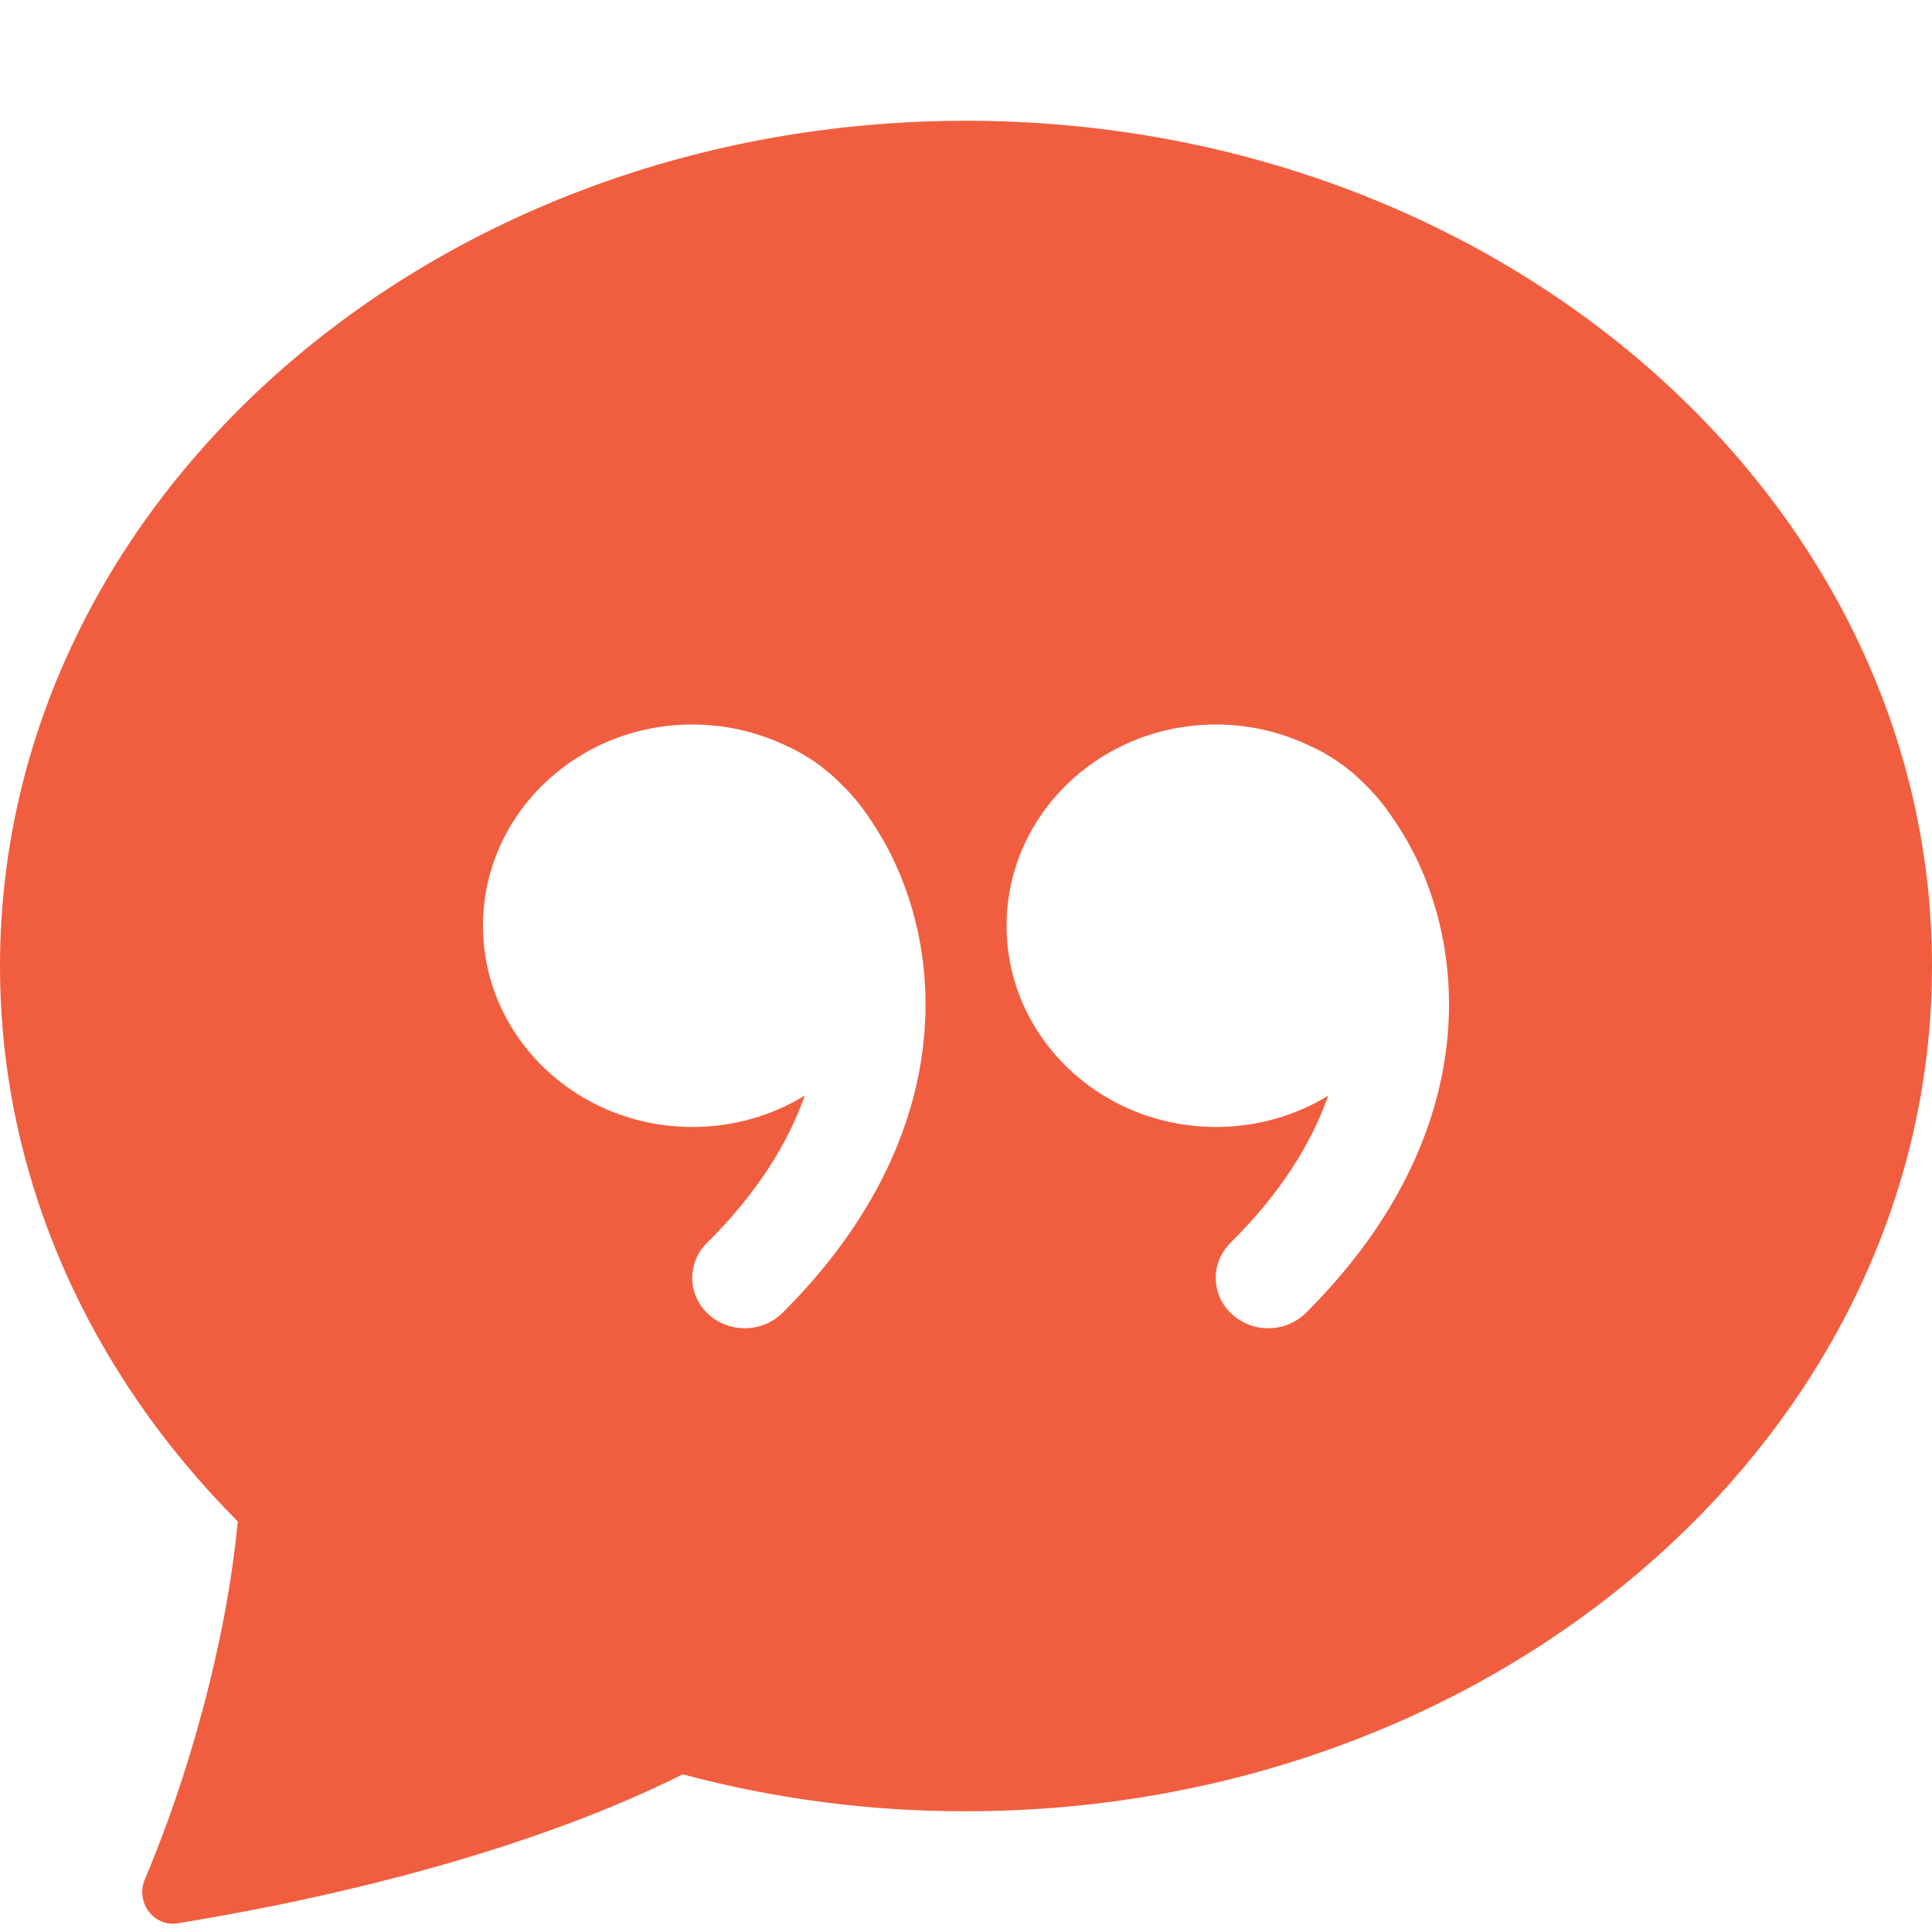 <svg width="63" height="63" viewBox="0 0 63 63" fill="none" xmlns="http://www.w3.org/2000/svg">
<path d="M63 31.5C63 46.722 48.896 59.062 31.5 59.062C28.38 59.069 25.273 58.664 22.259 57.858C19.959 59.023 14.679 61.26 5.796 62.717C5.008 62.843 4.41 62.023 4.721 61.291C6.115 57.999 7.375 53.613 7.753 49.612C2.929 44.769 0 38.43 0 31.5C0 16.278 14.104 3.938 31.5 3.938C48.896 3.938 63 16.278 63 31.5ZM28.326 26.641C28.067 26.254 27.767 25.895 27.433 25.57C26.904 25.031 26.277 24.598 25.586 24.294L25.554 24.279C24.621 23.848 23.605 23.624 22.578 23.625C18.805 23.625 15.75 26.562 15.75 30.189C15.75 33.811 18.805 36.749 22.578 36.749C23.928 36.749 25.184 36.375 26.243 35.725C25.704 37.257 24.708 38.891 23.054 40.529C22.898 40.681 22.775 40.863 22.693 41.064C22.61 41.266 22.57 41.482 22.573 41.7C22.578 41.917 22.626 42.132 22.716 42.33C22.806 42.528 22.936 42.706 23.097 42.852C23.779 43.482 24.857 43.462 25.515 42.812C30.768 37.58 30.909 31.953 29.22 28.22C28.971 27.669 28.672 27.142 28.326 26.645V26.641ZM43.312 35.725C42.777 37.257 41.777 38.891 40.123 40.529C39.968 40.681 39.845 40.864 39.763 41.065C39.68 41.267 39.64 41.483 39.645 41.7C39.649 41.918 39.698 42.133 39.788 42.331C39.879 42.529 40.009 42.706 40.17 42.852C40.848 43.482 41.926 43.462 42.584 42.812C47.837 37.58 47.978 31.953 46.293 28.22C46.043 27.669 45.742 27.141 45.395 26.645C45.136 26.256 44.836 25.896 44.502 25.57C43.973 25.031 43.346 24.598 42.655 24.294L42.623 24.279C41.691 23.848 40.677 23.625 39.651 23.625C35.882 23.625 32.823 26.562 32.823 30.189C32.823 33.811 35.882 36.749 39.651 36.749C41.001 36.749 42.257 36.375 43.316 35.725H43.312Z" fill="#F15E3F"/>
</svg>
